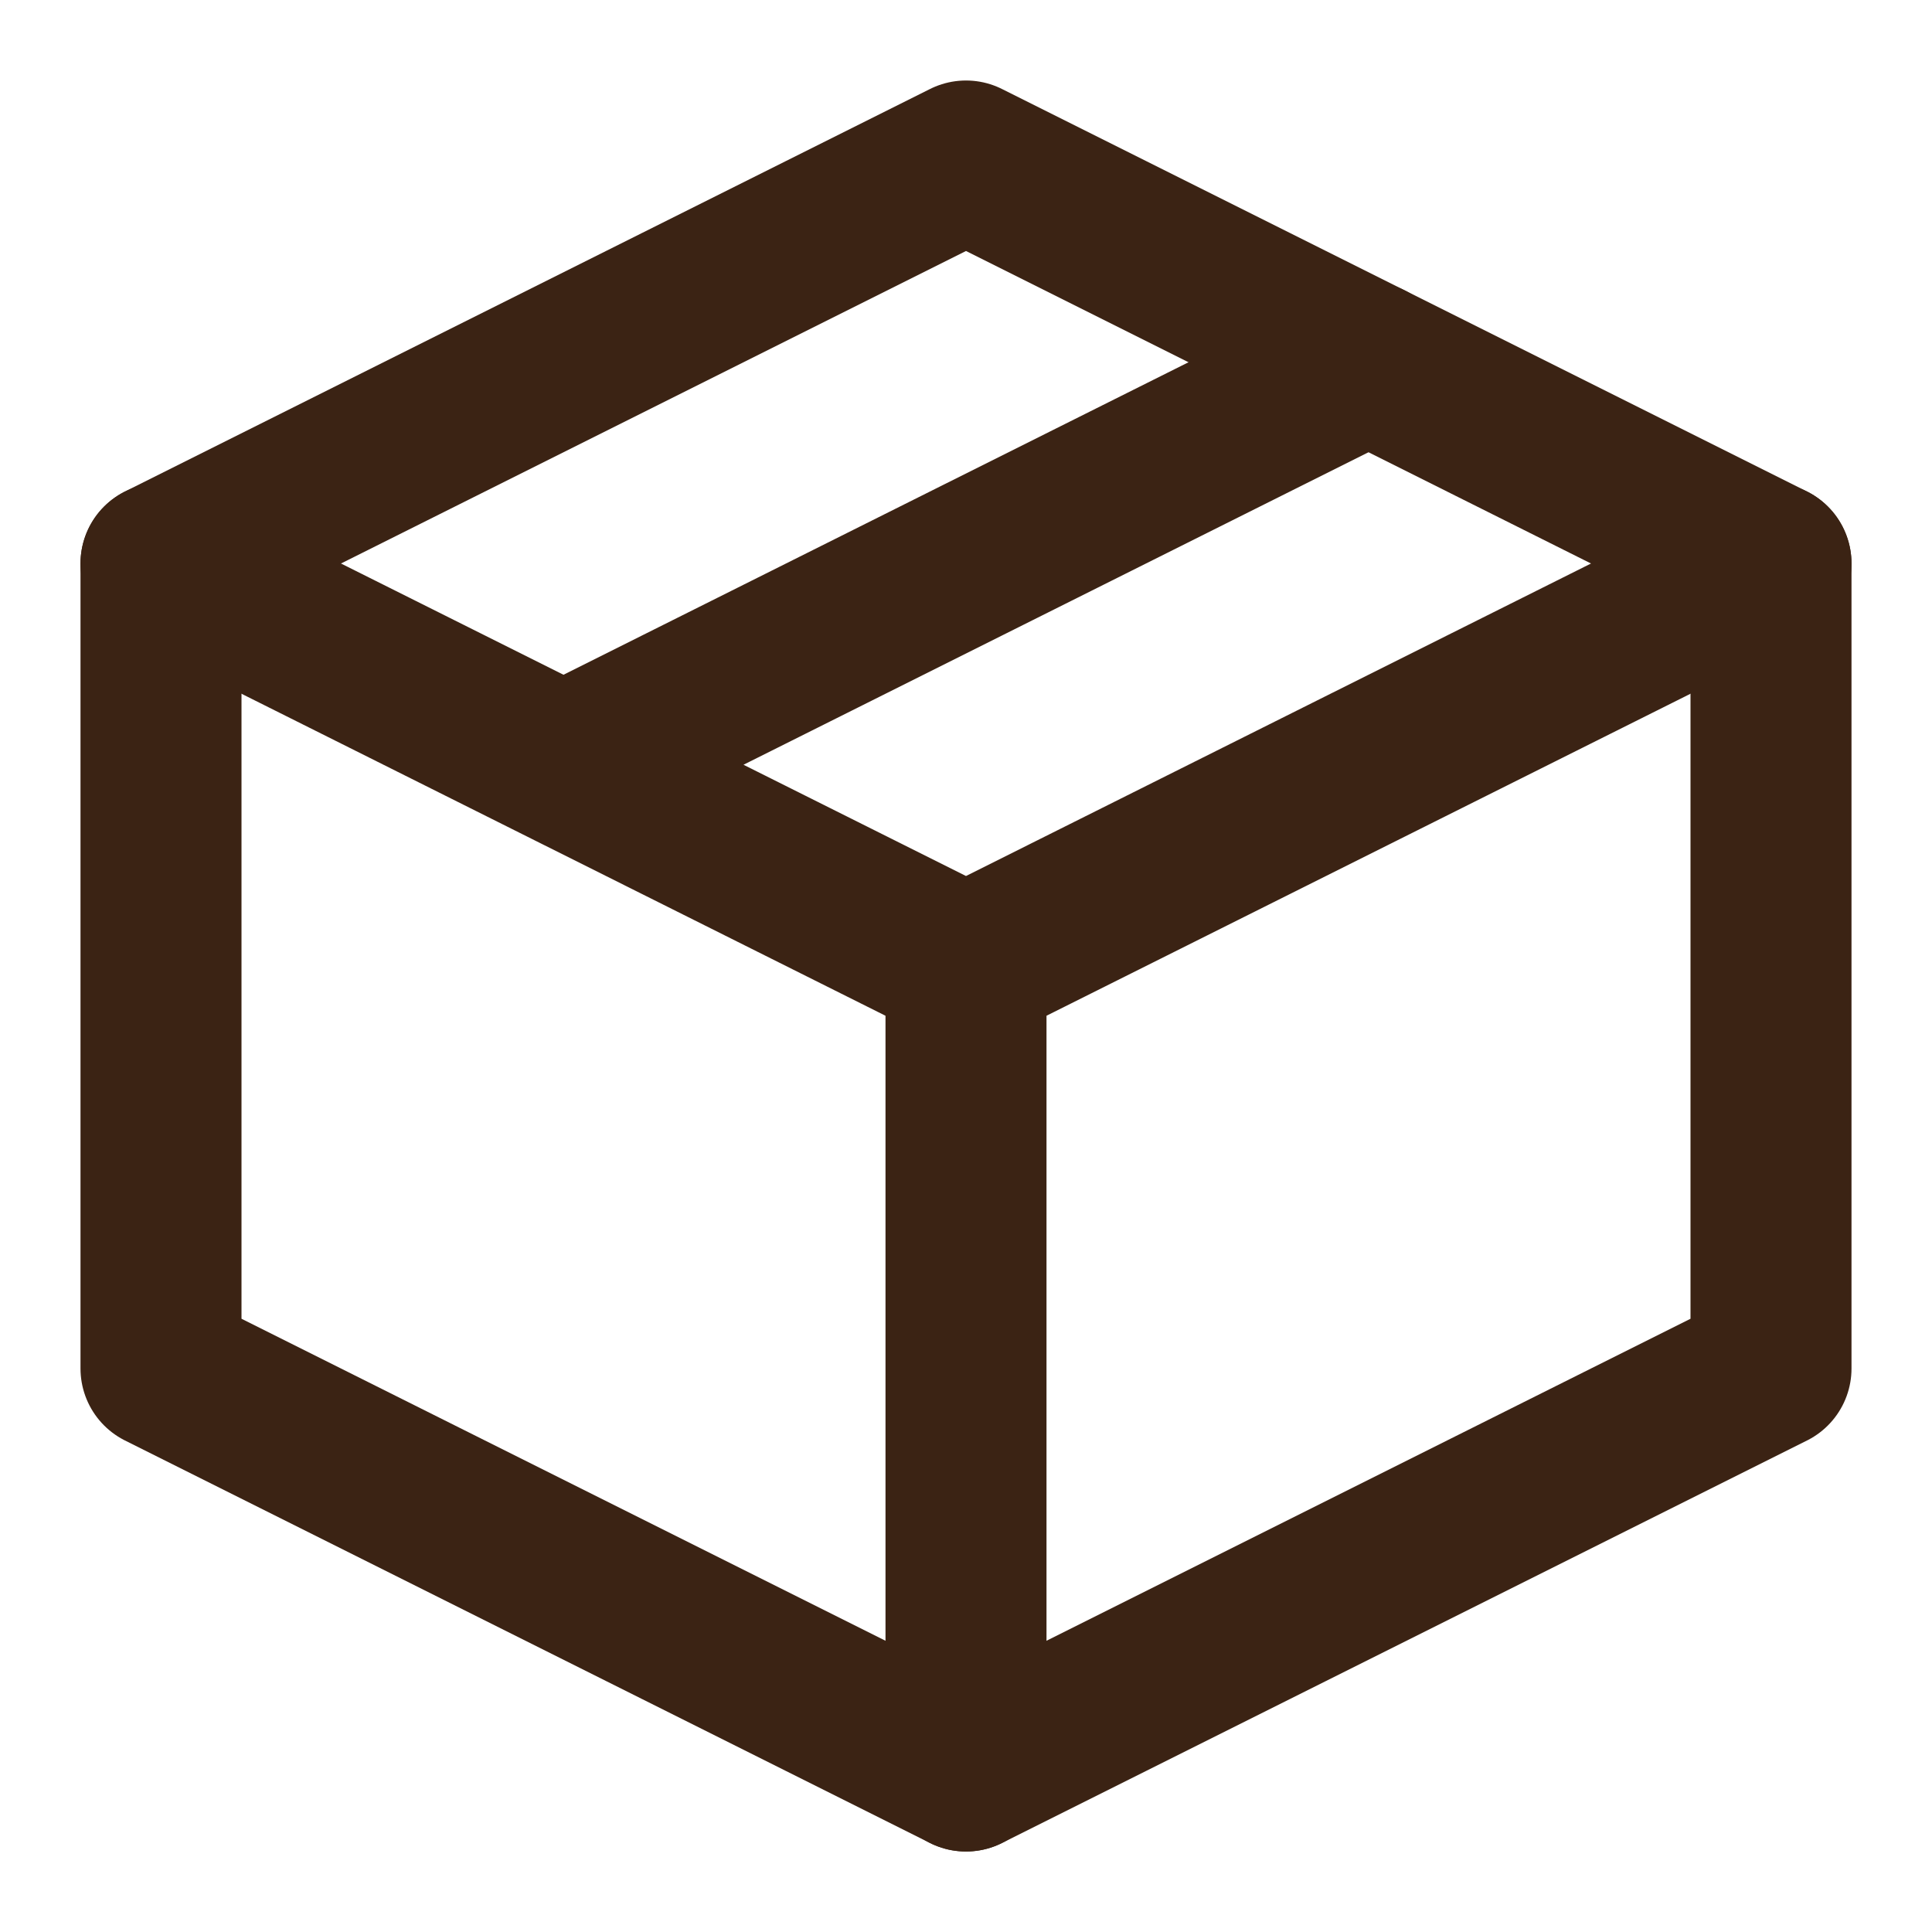 <?xml version="1.0" encoding="UTF-8"?>
<svg xmlns="http://www.w3.org/2000/svg" width="32" height="32" viewBox="0 0 48 48">
  <g fill="none" stroke="#3b2314" stroke-linejoin="round" stroke-width="4">
    <path d="M44 14L24 4L4 14v20l20 10l20-10V14Z"></path>
    <path stroke-linecap="round" d="m4 14l20 10m0 20V24m20-10L24 24M34 9L14 19"></path>
  </g>
</svg>
